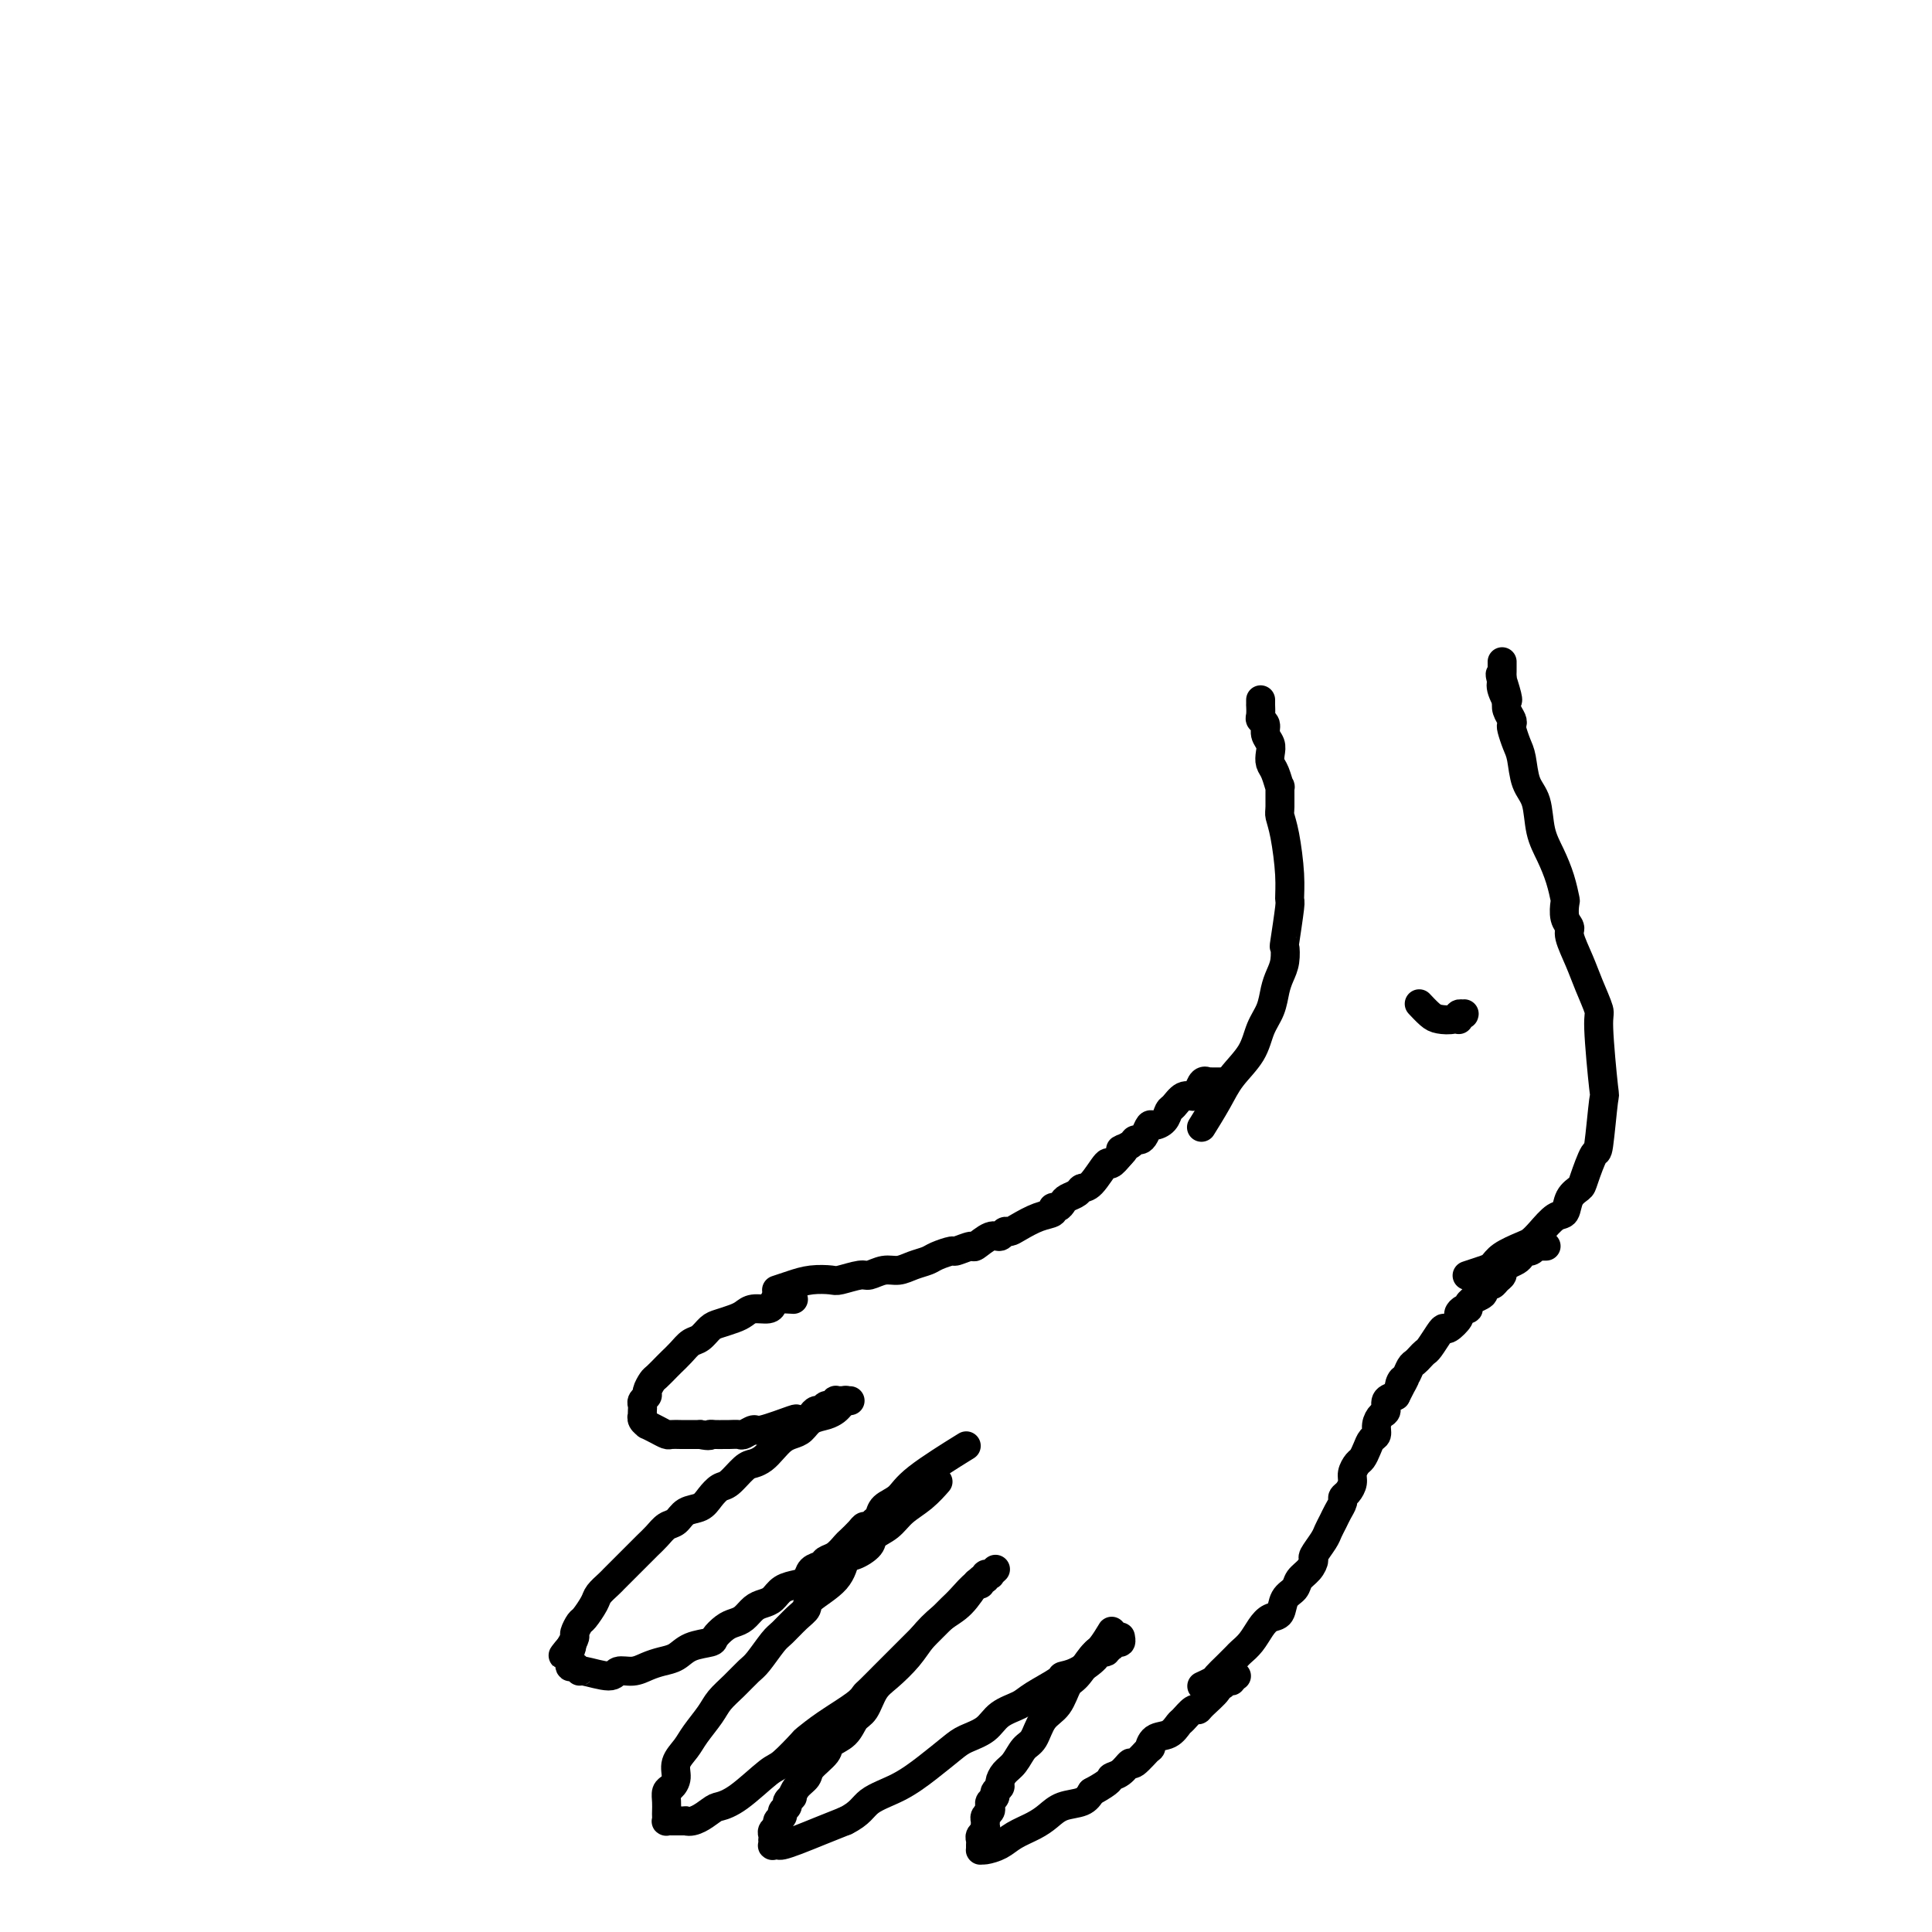 <svg viewBox='0 0 400 400' version='1.1' xmlns='http://www.w3.org/2000/svg' xmlns:xlink='http://www.w3.org/1999/xlink'><g fill='none' stroke='#000000' stroke-width='6' stroke-linecap='round' stroke-linejoin='round'><path d='M164,269c0.000,0.000 0.000,0.000 0,0c-0.000,-0.000 -0.000,-0.000 0,0c0.000,0.000 0.000,0.000 0,0c-0.000,-0.000 -0.000,-0.000 0,0c0.000,0.000 0.000,0.000 0,0c-0.000,-0.000 -0.001,-0.000 0,0c0.001,0.000 0.003,0.000 0,0c-0.003,-0.000 -0.011,-0.001 0,0c0.011,0.001 0.042,0.003 0,0c-0.042,-0.003 -0.156,-0.011 0,0c0.156,0.011 0.582,0.041 0,0c-0.582,-0.041 -2.173,-0.151 -3,0c-0.827,0.151 -0.892,0.565 -1,1c-0.108,0.435 -0.259,0.890 -1,1c-0.741,0.110 -2.071,-0.126 -3,0c-0.929,0.126 -1.456,0.615 -2,1c-0.544,0.385 -1.104,0.666 -2,1c-0.896,0.334 -2.126,0.722 -3,1c-0.874,0.278 -1.390,0.446 -2,1c-0.610,0.554 -1.314,1.495 -2,2c-0.686,0.505 -1.353,0.573 -2,1c-0.647,0.427 -1.272,1.213 -2,2c-0.728,0.787 -1.558,1.577 -2,2c-0.442,0.423 -0.496,0.481 -1,1c-0.504,0.519 -1.459,1.501 -2,2c-0.541,0.499 -0.667,0.515 -1,1c-0.333,0.485 -0.874,1.439 -1,2c-0.126,0.561 0.162,0.729 0,1c-0.162,0.271 -0.775,0.646 -1,1c-0.225,0.354 -0.061,0.686 0,1c0.061,0.314 0.021,0.610 0,1c-0.021,0.390 -0.021,0.874 0,1c0.021,0.126 0.064,-0.107 0,0c-0.064,0.107 -0.234,0.554 0,1c0.234,0.446 0.874,0.890 1,1c0.126,0.110 -0.262,-0.114 0,0c0.262,0.114 1.172,0.566 2,1c0.828,0.434 1.573,0.848 2,1c0.427,0.152 0.537,0.041 1,0c0.463,-0.041 1.278,-0.011 2,0c0.722,0.011 1.349,0.003 2,0c0.651,-0.003 1.325,-0.002 2,0'/><path d='M145,297c2.279,0.464 1.977,0.124 2,0c0.023,-0.124 0.372,-0.032 1,0c0.628,0.032 1.534,0.004 2,0c0.466,-0.004 0.491,0.015 1,0c0.509,-0.015 1.504,-0.064 2,0c0.496,0.064 0.495,0.241 1,0c0.505,-0.241 1.515,-0.901 2,-1c0.485,-0.099 0.445,0.363 2,0c1.555,-0.363 4.707,-1.551 6,-2c1.293,-0.449 0.728,-0.158 1,0c0.272,0.158 1.382,0.182 2,0c0.618,-0.182 0.743,-0.570 1,-1c0.257,-0.430 0.647,-0.904 1,-1c0.353,-0.096 0.668,0.184 1,0c0.332,-0.184 0.680,-0.834 1,-1c0.320,-0.166 0.610,0.152 1,0c0.390,-0.152 0.879,-0.773 1,-1c0.121,-0.227 -0.125,-0.061 0,0c0.125,0.061 0.622,0.016 1,0c0.378,-0.016 0.637,-0.004 1,0c0.363,0.004 0.828,0.001 1,0c0.172,-0.001 0.049,-0.000 0,0c-0.049,0.000 -0.025,0.000 0,0'/><path d='M175,290c-0.000,0.000 -0.000,0.000 0,0c0.000,-0.000 0.000,-0.000 0,0c-0.000,0.000 -0.000,0.000 0,0c0.000,-0.000 0.000,-0.000 0,0c-0.000,0.000 -0.000,0.000 0,0c0.000,-0.000 0.000,-0.000 0,0c-0.000,0.000 -0.000,0.000 0,0c0.000,-0.000 0.001,-0.001 0,0c-0.001,0.001 -0.003,0.003 0,0c0.003,-0.003 0.013,-0.012 0,0c-0.013,0.012 -0.047,0.045 0,0c0.047,-0.045 0.175,-0.168 0,0c-0.175,0.168 -0.651,0.626 -1,1c-0.349,0.374 -0.569,0.664 -1,1c-0.431,0.336 -1.074,0.719 -2,1c-0.926,0.281 -2.135,0.459 -3,1c-0.865,0.541 -1.386,1.444 -2,2c-0.614,0.556 -1.319,0.765 -2,1c-0.681,0.235 -1.336,0.495 -2,1c-0.664,0.505 -1.336,1.256 -2,2c-0.664,0.744 -1.318,1.480 -2,2c-0.682,0.520 -1.390,0.825 -2,1c-0.610,0.175 -1.121,0.222 -2,1c-0.879,0.778 -2.126,2.287 -3,3c-0.874,0.713 -1.375,0.629 -2,1c-0.625,0.371 -1.375,1.198 -2,2c-0.625,0.802 -1.126,1.580 -2,2c-0.874,0.420 -2.121,0.483 -3,1c-0.879,0.517 -1.390,1.490 -2,2c-0.610,0.510 -1.318,0.559 -2,1c-0.682,0.441 -1.338,1.274 -2,2c-0.662,0.726 -1.329,1.347 -2,2c-0.671,0.653 -1.344,1.340 -2,2c-0.656,0.660 -1.293,1.293 -2,2c-0.707,0.707 -1.484,1.486 -2,2c-0.516,0.514 -0.772,0.761 -1,1c-0.228,0.239 -0.428,0.468 -1,1c-0.572,0.532 -1.516,1.365 -2,2c-0.484,0.635 -0.507,1.073 -1,2c-0.493,0.927 -1.455,2.345 -2,3c-0.545,0.655 -0.672,0.547 -1,1c-0.328,0.453 -0.858,1.468 -1,2c-0.142,0.532 0.102,0.581 0,1c-0.102,0.419 -0.551,1.210 -1,2'/><path d='M118,341c-2.784,3.505 -0.743,0.766 0,0c0.743,-0.766 0.189,0.440 0,1c-0.189,0.560 -0.013,0.474 0,1c0.013,0.526 -0.137,1.662 0,2c0.137,0.338 0.560,-0.124 1,0c0.440,0.124 0.897,0.833 1,1c0.103,0.167 -0.149,-0.207 1,0c1.149,0.207 3.700,0.994 5,1c1.300,0.006 1.349,-0.771 2,-1c0.651,-0.229 1.905,0.090 3,0c1.095,-0.090 2.031,-0.588 3,-1c0.969,-0.412 1.971,-0.739 3,-1c1.029,-0.261 2.086,-0.455 3,-1c0.914,-0.545 1.687,-1.442 3,-2c1.313,-0.558 3.167,-0.779 4,-1c0.833,-0.221 0.646,-0.444 1,-1c0.354,-0.556 1.250,-1.444 2,-2c0.750,-0.556 1.356,-0.778 2,-1c0.644,-0.222 1.326,-0.444 2,-1c0.674,-0.556 1.339,-1.444 2,-2c0.661,-0.556 1.319,-0.778 2,-1c0.681,-0.222 1.386,-0.445 2,-1c0.614,-0.555 1.138,-1.444 2,-2c0.862,-0.556 2.061,-0.779 3,-1c0.939,-0.221 1.616,-0.439 2,-1c0.384,-0.561 0.474,-1.464 1,-2c0.526,-0.536 1.488,-0.706 2,-1c0.512,-0.294 0.575,-0.712 1,-1c0.425,-0.288 1.213,-0.445 2,-1c0.787,-0.555 1.573,-1.507 2,-2c0.427,-0.493 0.496,-0.528 1,-1c0.504,-0.472 1.445,-1.383 2,-2c0.555,-0.617 0.724,-0.942 1,-1c0.276,-0.058 0.658,0.151 1,0c0.342,-0.151 0.644,-0.662 1,-1c0.356,-0.338 0.766,-0.501 1,-1c0.234,-0.499 0.292,-1.333 1,-2c0.708,-0.667 2.066,-1.169 3,-2c0.934,-0.831 1.444,-1.993 4,-4c2.556,-2.007 7.159,-4.859 9,-6c1.841,-1.141 0.921,-0.570 0,0'/><path d='M194,307c0.000,-0.000 0.000,-0.000 0,0c-0.000,0.000 -0.000,0.000 0,0c0.000,-0.000 0.000,-0.000 0,0c-0.000,0.000 -0.000,0.000 0,0c0.000,-0.000 0.000,-0.000 0,0c-0.000,0.000 -0.001,0.001 0,0c0.001,-0.001 0.002,-0.003 0,0c-0.002,0.003 -0.008,0.010 0,0c0.008,-0.010 0.032,-0.036 0,0c-0.032,0.036 -0.118,0.135 0,0c0.118,-0.135 0.441,-0.503 0,0c-0.441,0.503 -1.646,1.878 -3,3c-1.354,1.122 -2.856,1.993 -4,3c-1.144,1.007 -1.931,2.151 -3,3c-1.069,0.849 -2.418,1.402 -3,2c-0.582,0.598 -0.395,1.242 -1,2c-0.605,0.758 -2.003,1.631 -3,2c-0.997,0.369 -1.592,0.233 -2,1c-0.408,0.767 -0.627,2.436 -2,4c-1.373,1.564 -3.900,3.022 -5,4c-1.100,0.978 -0.774,1.477 -1,2c-0.226,0.523 -1.004,1.070 -2,2c-0.996,0.930 -2.209,2.244 -3,3c-0.791,0.756 -1.161,0.954 -2,2c-0.839,1.046 -2.149,2.939 -3,4c-0.851,1.061 -1.243,1.288 -2,2c-0.757,0.712 -1.879,1.909 -3,3c-1.121,1.091 -2.242,2.077 -3,3c-0.758,0.923 -1.155,1.784 -2,3c-0.845,1.216 -2.138,2.788 -3,4c-0.862,1.212 -1.292,2.064 -2,3c-0.708,0.936 -1.692,1.955 -2,3c-0.308,1.045 0.061,2.115 0,3c-0.061,0.885 -0.552,1.585 -1,2c-0.448,0.415 -0.852,0.546 -1,1c-0.148,0.454 -0.041,1.232 0,2c0.041,0.768 0.014,1.526 0,2c-0.014,0.474 -0.016,0.663 0,1c0.016,0.337 0.048,0.822 0,1c-0.048,0.178 -0.178,0.048 0,0c0.178,-0.048 0.663,-0.013 1,0c0.337,0.013 0.525,0.004 1,0c0.475,-0.004 1.238,-0.002 2,0'/><path d='M142,377c1.671,0.524 3.849,-1.166 5,-2c1.151,-0.834 1.276,-0.813 2,-1c0.724,-0.187 2.048,-0.584 4,-2c1.952,-1.416 4.533,-3.851 6,-5c1.467,-1.149 1.822,-1.011 3,-2c1.178,-0.989 3.181,-3.106 4,-4c0.819,-0.894 0.456,-0.567 1,-1c0.544,-0.433 1.997,-1.628 4,-3c2.003,-1.372 4.556,-2.923 6,-4c1.444,-1.077 1.780,-1.682 2,-2c0.220,-0.318 0.324,-0.350 1,-1c0.676,-0.650 1.924,-1.917 3,-3c1.076,-1.083 1.979,-1.981 3,-3c1.021,-1.019 2.161,-2.160 3,-3c0.839,-0.840 1.378,-1.378 2,-2c0.622,-0.622 1.326,-1.327 2,-2c0.674,-0.673 1.319,-1.314 2,-2c0.681,-0.686 1.397,-1.417 2,-2c0.603,-0.583 1.094,-1.017 2,-2c0.906,-0.983 2.228,-2.516 3,-3c0.772,-0.484 0.996,0.080 1,0c0.004,-0.080 -0.210,-0.805 0,-1c0.210,-0.195 0.845,0.140 1,0c0.155,-0.140 -0.169,-0.756 0,-1c0.169,-0.244 0.830,-0.118 1,0c0.170,0.118 -0.150,0.228 0,0c0.150,-0.228 0.771,-0.792 1,-1c0.229,-0.208 0.065,-0.059 0,0c-0.065,0.059 -0.033,0.030 0,0'/><path d='M202,328c-0.000,0.000 -0.000,0.000 0,0c0.000,-0.000 0.000,-0.000 0,0c-0.000,0.000 -0.000,0.000 0,0c0.000,-0.000 0.000,-0.000 0,0c-0.000,0.000 -0.001,0.001 0,0c0.001,-0.001 0.002,-0.004 0,0c-0.002,0.004 -0.009,0.014 0,0c0.009,-0.014 0.033,-0.052 0,0c-0.033,0.052 -0.123,0.194 0,0c0.123,-0.194 0.460,-0.724 0,0c-0.460,0.724 -1.715,2.701 -3,4c-1.285,1.299 -2.599,1.921 -4,3c-1.401,1.079 -2.889,2.614 -4,4c-1.111,1.386 -1.845,2.621 -3,4c-1.155,1.379 -2.731,2.901 -4,4c-1.269,1.099 -2.232,1.775 -3,3c-0.768,1.225 -1.341,2.999 -2,4c-0.659,1.001 -1.403,1.231 -2,2c-0.597,0.769 -1.048,2.079 -2,3c-0.952,0.921 -2.405,1.454 -3,2c-0.595,0.546 -0.331,1.107 -1,2c-0.669,0.893 -2.269,2.119 -3,3c-0.731,0.881 -0.592,1.416 -1,2c-0.408,0.584 -1.362,1.217 -2,2c-0.638,0.783 -0.960,1.715 -1,2c-0.040,0.285 0.200,-0.078 0,0c-0.200,0.078 -0.842,0.598 -1,1c-0.158,0.402 0.169,0.685 0,1c-0.169,0.315 -0.834,0.662 -1,1c-0.166,0.338 0.166,0.668 0,1c-0.166,0.332 -0.829,0.667 -1,1c-0.171,0.333 0.150,0.662 0,1c-0.150,0.338 -0.772,0.683 -1,1c-0.228,0.317 -0.062,0.607 0,1c0.062,0.393 0.020,0.890 0,1c-0.020,0.110 -0.018,-0.166 0,0c0.018,0.166 0.051,0.774 0,1c-0.051,0.226 -0.185,0.069 0,0c0.185,-0.069 0.688,-0.049 1,0c0.312,0.049 0.434,0.126 1,0c0.566,-0.126 1.575,-0.457 3,-1c1.425,-0.543 3.264,-1.298 5,-2c1.736,-0.702 3.368,-1.351 5,-2'/><path d='M175,377c3.167,-1.547 3.585,-2.914 5,-4c1.415,-1.086 3.828,-1.889 6,-3c2.172,-1.111 4.103,-2.528 6,-4c1.897,-1.472 3.762,-3.000 5,-4c1.238,-1.000 1.851,-1.474 3,-2c1.149,-0.526 2.834,-1.104 4,-2c1.166,-0.896 1.813,-2.110 3,-3c1.187,-0.890 2.914,-1.455 4,-2c1.086,-0.545 1.532,-1.070 3,-2c1.468,-0.930 3.957,-2.263 5,-3c1.043,-0.737 0.641,-0.876 1,-1c0.359,-0.124 1.479,-0.234 3,-1c1.521,-0.766 3.444,-2.190 4,-3c0.556,-0.810 -0.255,-1.006 0,-1c0.255,0.006 1.575,0.213 2,0c0.425,-0.213 -0.044,-0.845 0,-1c0.044,-0.155 0.600,0.169 1,0c0.400,-0.169 0.643,-0.830 1,-1c0.357,-0.170 0.828,0.150 1,0c0.172,-0.150 0.046,-0.771 0,-1c-0.046,-0.229 -0.013,-0.065 0,0c0.013,0.065 0.007,0.033 0,0'/><path d='M230,338c0.000,-0.000 0.000,-0.000 0,0c-0.000,0.000 -0.000,0.000 0,0c0.000,-0.000 0.000,-0.000 0,0c-0.000,0.000 -0.000,0.001 0,0c0.000,-0.001 0.002,-0.003 0,0c-0.002,0.003 -0.007,0.011 0,0c0.007,-0.011 0.025,-0.041 0,0c-0.025,0.041 -0.093,0.155 0,0c0.093,-0.155 0.348,-0.577 0,0c-0.348,0.577 -1.300,2.154 -2,3c-0.700,0.846 -1.150,0.963 -2,2c-0.850,1.037 -2.100,2.996 -3,4c-0.900,1.004 -1.448,1.055 -2,2c-0.552,0.945 -1.106,2.785 -2,4c-0.894,1.215 -2.127,1.806 -3,3c-0.873,1.194 -1.387,2.992 -2,4c-0.613,1.008 -1.326,1.226 -2,2c-0.674,0.774 -1.309,2.105 -2,3c-0.691,0.895 -1.438,1.353 -2,2c-0.562,0.647 -0.939,1.483 -1,2c-0.061,0.517 0.194,0.716 0,1c-0.194,0.284 -0.835,0.653 -1,1c-0.165,0.347 0.148,0.670 0,1c-0.148,0.330 -0.758,0.666 -1,1c-0.242,0.334 -0.118,0.667 0,1c0.118,0.333 0.229,0.667 0,1c-0.229,0.333 -0.797,0.667 -1,1c-0.203,0.333 -0.040,0.667 0,1c0.040,0.333 -0.042,0.666 0,1c0.042,0.334 0.207,0.668 0,1c-0.207,0.332 -0.788,0.663 -1,1c-0.212,0.337 -0.055,0.679 0,1c0.055,0.321 0.010,0.620 0,1c-0.010,0.380 0.016,0.842 0,1c-0.016,0.158 -0.072,0.012 0,0c0.072,-0.012 0.274,0.110 1,0c0.726,-0.110 1.978,-0.453 3,-1c1.022,-0.547 1.814,-1.298 3,-2c1.186,-0.702 2.765,-1.357 4,-2c1.235,-0.643 2.125,-1.276 3,-2c0.875,-0.724 1.736,-1.541 3,-2c1.264,-0.459 2.933,-0.560 4,-1c1.067,-0.440 1.534,-1.220 2,-2'/><path d='M226,371c4.374,-2.357 3.810,-2.748 4,-3c0.190,-0.252 1.133,-0.363 2,-1c0.867,-0.637 1.659,-1.800 2,-2c0.341,-0.200 0.230,0.561 1,0c0.770,-0.561 2.420,-2.445 3,-3c0.580,-0.555 0.091,0.217 0,0c-0.091,-0.217 0.217,-1.425 1,-2c0.783,-0.575 2.042,-0.518 3,-1c0.958,-0.482 1.616,-1.503 2,-2c0.384,-0.497 0.493,-0.469 1,-1c0.507,-0.531 1.413,-1.621 2,-2c0.587,-0.379 0.854,-0.048 1,0c0.146,0.048 0.171,-0.187 1,-1c0.829,-0.813 2.461,-2.203 3,-3c0.539,-0.797 -0.014,-1.002 0,-1c0.014,0.002 0.596,0.211 1,0c0.404,-0.211 0.630,-0.841 1,-1c0.370,-0.159 0.883,0.153 1,0c0.117,-0.153 -0.161,-0.772 0,-1c0.161,-0.228 0.760,-0.065 1,0c0.240,0.065 0.120,0.033 0,0'/><path d='M161,267c0.000,-0.000 0.000,-0.000 0,0c-0.000,0.000 -0.000,0.000 0,0c0.000,-0.000 0.001,-0.000 0,0c-0.001,0.000 -0.002,0.001 0,0c0.002,-0.001 0.009,-0.003 0,0c-0.009,0.003 -0.033,0.011 0,0c0.033,-0.011 0.124,-0.042 0,0c-0.124,0.042 -0.464,0.156 0,0c0.464,-0.156 1.732,-0.582 3,-1c1.268,-0.418 2.537,-0.829 4,-1c1.463,-0.171 3.119,-0.102 4,0c0.881,0.102 0.987,0.238 2,0c1.013,-0.238 2.931,-0.851 4,-1c1.069,-0.149 1.288,0.167 2,0c0.712,-0.167 1.919,-0.818 3,-1c1.081,-0.182 2.038,0.105 3,0c0.962,-0.105 1.929,-0.601 3,-1c1.071,-0.399 2.245,-0.700 3,-1c0.755,-0.300 1.089,-0.600 2,-1c0.911,-0.400 2.397,-0.900 3,-1c0.603,-0.100 0.322,0.198 1,0c0.678,-0.198 2.314,-0.894 3,-1c0.686,-0.106 0.421,0.379 1,0c0.579,-0.379 2.002,-1.620 3,-2c0.998,-0.380 1.572,0.102 2,0c0.428,-0.102 0.711,-0.786 1,-1c0.289,-0.214 0.584,0.044 1,0c0.416,-0.044 0.951,-0.389 2,-1c1.049,-0.611 2.610,-1.487 4,-2c1.390,-0.513 2.609,-0.662 3,-1c0.391,-0.338 -0.046,-0.864 0,-1c0.046,-0.136 0.575,0.117 1,0c0.425,-0.117 0.745,-0.605 1,-1c0.255,-0.395 0.443,-0.696 1,-1c0.557,-0.304 1.482,-0.612 2,-1c0.518,-0.388 0.628,-0.855 1,-1c0.372,-0.145 1.007,0.033 2,-1c0.993,-1.033 2.344,-3.278 3,-4c0.656,-0.722 0.616,0.079 1,0c0.384,-0.079 1.192,-1.040 2,-2'/><path d='M232,239c2.057,-2.039 0.200,-1.137 0,-1c-0.200,0.137 1.256,-0.493 2,-1c0.744,-0.507 0.776,-0.892 1,-1c0.224,-0.108 0.641,0.060 1,0c0.359,-0.060 0.660,-0.349 1,-1c0.340,-0.651 0.720,-1.665 1,-2c0.280,-0.335 0.459,0.008 1,0c0.541,-0.008 1.444,-0.366 2,-1c0.556,-0.634 0.765,-1.545 1,-2c0.235,-0.455 0.496,-0.455 1,-1c0.504,-0.545 1.249,-1.634 2,-2c0.751,-0.366 1.507,-0.007 2,0c0.493,0.007 0.724,-0.338 1,-1c0.276,-0.662 0.599,-1.642 1,-2c0.401,-0.358 0.882,-0.096 1,0c0.118,0.096 -0.126,0.026 0,0c0.126,-0.026 0.621,-0.007 1,0c0.379,0.007 0.640,0.002 1,0c0.360,-0.002 0.817,-0.001 1,0c0.183,0.001 0.091,0.000 0,0'/><path d='M249,349c-0.000,0.000 -0.000,0.000 0,0c0.000,-0.000 0.000,-0.000 0,0c-0.000,0.000 -0.000,0.000 0,0c0.000,-0.000 0.000,-0.000 0,0c-0.000,0.000 -0.000,0.000 0,0c0.000,-0.000 0.001,-0.000 0,0c-0.001,0.000 -0.002,0.001 0,0c0.002,-0.001 0.007,-0.003 0,0c-0.007,0.003 -0.028,0.013 0,0c0.028,-0.013 0.104,-0.048 0,0c-0.104,0.048 -0.389,0.178 0,0c0.389,-0.178 1.451,-0.663 2,-1c0.549,-0.337 0.584,-0.526 1,-1c0.416,-0.474 1.214,-1.233 2,-2c0.786,-0.767 1.561,-1.544 2,-2c0.439,-0.456 0.541,-0.593 1,-1c0.459,-0.407 1.274,-1.086 2,-2c0.726,-0.914 1.364,-2.065 2,-3c0.636,-0.935 1.269,-1.654 2,-2c0.731,-0.346 1.561,-0.319 2,-1c0.439,-0.681 0.486,-2.071 1,-3c0.514,-0.929 1.495,-1.399 2,-2c0.505,-0.601 0.534,-1.334 1,-2c0.466,-0.666 1.367,-1.267 2,-2c0.633,-0.733 0.996,-1.600 1,-2c0.004,-0.400 -0.350,-0.333 0,-1c0.350,-0.667 1.404,-2.066 2,-3c0.596,-0.934 0.733,-1.402 1,-2c0.267,-0.598 0.663,-1.325 1,-2c0.337,-0.675 0.616,-1.297 1,-2c0.384,-0.703 0.873,-1.486 1,-2c0.127,-0.514 -0.106,-0.757 0,-1c0.106,-0.243 0.553,-0.484 1,-1c0.447,-0.516 0.893,-1.307 1,-2c0.107,-0.693 -0.126,-1.289 0,-2c0.126,-0.711 0.612,-1.538 1,-2c0.388,-0.462 0.678,-0.560 1,-1c0.322,-0.440 0.678,-1.221 1,-2c0.322,-0.779 0.612,-1.556 1,-2c0.388,-0.444 0.873,-0.557 1,-1c0.127,-0.443 -0.104,-1.218 0,-2c0.104,-0.782 0.543,-1.570 1,-2c0.457,-0.430 0.931,-0.500 1,-1c0.069,-0.500 -0.266,-1.428 0,-2c0.266,-0.572 1.133,-0.786 2,-1'/><path d='M289,289c3.024,-5.970 1.584,-2.895 1,-2c-0.584,0.895 -0.311,-0.390 0,-1c0.311,-0.610 0.661,-0.545 1,-1c0.339,-0.455 0.667,-1.429 1,-2c0.333,-0.571 0.670,-0.737 1,-1c0.330,-0.263 0.652,-0.621 1,-1c0.348,-0.379 0.722,-0.779 1,-1c0.278,-0.221 0.460,-0.262 1,-1c0.540,-0.738 1.436,-2.172 2,-3c0.564,-0.828 0.795,-1.049 1,-1c0.205,0.049 0.385,0.368 1,0c0.615,-0.368 1.666,-1.422 2,-2c0.334,-0.578 -0.050,-0.681 0,-1c0.050,-0.319 0.533,-0.855 1,-1c0.467,-0.145 0.917,0.102 1,0c0.083,-0.102 -0.203,-0.552 0,-1c0.203,-0.448 0.895,-0.895 1,-1c0.105,-0.105 -0.375,0.130 0,0c0.375,-0.130 1.606,-0.626 2,-1c0.394,-0.374 -0.048,-0.625 0,-1c0.048,-0.375 0.587,-0.874 1,-1c0.413,-0.126 0.701,0.121 1,0c0.299,-0.121 0.609,-0.610 1,-1c0.391,-0.390 0.864,-0.682 1,-1c0.136,-0.318 -0.066,-0.664 0,-1c0.066,-0.336 0.399,-0.663 1,-1c0.601,-0.337 1.471,-0.682 2,-1c0.529,-0.318 0.716,-0.607 1,-1c0.284,-0.393 0.663,-0.890 1,-1c0.337,-0.110 0.630,0.167 1,0c0.370,-0.167 0.816,-0.777 1,-1c0.184,-0.223 0.106,-0.060 0,0c-0.106,0.060 -0.239,0.016 0,0c0.239,-0.016 0.848,-0.004 1,0c0.152,0.004 -0.155,0.001 0,0c0.155,-0.001 0.773,-0.000 1,0c0.227,0.000 0.065,0.000 0,0c-0.065,-0.000 -0.032,-0.000 0,0'/><path d='M249,233c0.000,-0.000 0.000,-0.000 0,0c-0.000,0.000 -0.000,0.000 0,0c0.000,-0.000 0.001,-0.001 0,0c-0.001,0.001 -0.003,0.004 0,0c0.003,-0.004 0.010,-0.016 0,0c-0.010,0.016 -0.037,0.060 0,0c0.037,-0.060 0.139,-0.223 0,0c-0.139,0.223 -0.519,0.832 0,0c0.519,-0.832 1.935,-3.107 3,-5c1.065,-1.893 1.777,-3.406 3,-5c1.223,-1.594 2.957,-3.270 4,-5c1.043,-1.730 1.393,-3.515 2,-5c0.607,-1.485 1.469,-2.669 2,-4c0.531,-1.331 0.730,-2.809 1,-4c0.270,-1.191 0.612,-2.096 1,-3c0.388,-0.904 0.822,-1.808 1,-3c0.178,-1.192 0.101,-2.671 0,-3c-0.101,-0.329 -0.226,0.492 0,-1c0.226,-1.492 0.803,-5.296 1,-7c0.197,-1.704 0.014,-1.307 0,-2c-0.014,-0.693 0.140,-2.474 0,-5c-0.140,-2.526 -0.573,-5.795 -1,-8c-0.427,-2.205 -0.849,-3.347 -1,-4c-0.151,-0.653 -0.030,-0.818 0,-2c0.030,-1.182 -0.031,-3.380 0,-4c0.031,-0.620 0.153,0.339 0,0c-0.153,-0.339 -0.581,-1.978 -1,-3c-0.419,-1.022 -0.829,-1.429 -1,-2c-0.171,-0.571 -0.102,-1.305 0,-2c0.102,-0.695 0.238,-1.351 0,-2c-0.238,-0.649 -0.848,-1.292 -1,-2c-0.152,-0.708 0.155,-1.481 0,-2c-0.155,-0.519 -0.774,-0.784 -1,-1c-0.226,-0.216 -0.061,-0.384 0,-1c0.061,-0.616 0.016,-1.682 0,-2c-0.016,-0.318 -0.004,0.111 0,0c0.004,-0.111 0.001,-0.761 0,-1c-0.001,-0.239 -0.000,-0.068 0,0c0.000,0.068 0.000,0.034 0,0'/><path d='M304,264c0.000,-0.000 0.000,-0.000 0,0c-0.000,0.000 -0.000,0.000 0,0c0.000,-0.000 0.000,-0.000 0,0c-0.000,0.000 -0.000,0.000 0,0c0.000,-0.000 0.001,-0.000 0,0c-0.001,0.000 -0.003,0.001 0,0c0.003,-0.001 0.010,-0.003 0,0c-0.010,0.003 -0.039,0.013 0,0c0.039,-0.013 0.144,-0.048 0,0c-0.144,0.048 -0.537,0.178 0,0c0.537,-0.178 2.003,-0.663 3,-1c0.997,-0.337 1.526,-0.526 2,-1c0.474,-0.474 0.893,-1.234 2,-2c1.107,-0.766 2.902,-1.537 4,-2c1.098,-0.463 1.497,-0.617 2,-1c0.503,-0.383 1.108,-0.996 2,-2c0.892,-1.004 2.069,-2.401 3,-3c0.931,-0.599 1.615,-0.400 2,-1c0.385,-0.600 0.470,-1.998 1,-3c0.530,-1.002 1.504,-1.609 2,-2c0.496,-0.391 0.512,-0.566 1,-2c0.488,-1.434 1.447,-4.125 2,-5c0.553,-0.875 0.700,0.067 1,-2c0.300,-2.067 0.754,-7.143 1,-9c0.246,-1.857 0.285,-0.494 0,-3c-0.285,-2.506 -0.893,-8.881 -1,-12c-0.107,-3.119 0.288,-2.982 0,-4c-0.288,-1.018 -1.258,-3.192 -2,-5c-0.742,-1.808 -1.257,-3.252 -2,-5c-0.743,-1.748 -1.715,-3.800 -2,-5c-0.285,-1.200 0.118,-1.548 0,-2c-0.118,-0.452 -0.755,-1.008 -1,-2c-0.245,-0.992 -0.097,-2.419 0,-3c0.097,-0.581 0.143,-0.315 0,-1c-0.143,-0.685 -0.476,-2.320 -1,-4c-0.524,-1.680 -1.240,-3.405 -2,-5c-0.760,-1.595 -1.566,-3.059 -2,-5c-0.434,-1.941 -0.498,-4.359 -1,-6c-0.502,-1.641 -1.441,-2.506 -2,-4c-0.559,-1.494 -0.737,-3.618 -1,-5c-0.263,-1.382 -0.610,-2.022 -1,-3c-0.390,-0.978 -0.823,-2.292 -1,-3c-0.177,-0.708 -0.099,-0.808 0,-1c0.099,-0.192 0.219,-0.475 0,-1c-0.219,-0.525 -0.777,-1.293 -1,-2c-0.223,-0.707 -0.112,-1.354 0,-2'/><path d='M312,145c-2.879,-10.096 -0.575,-3.335 0,-1c0.575,2.335 -0.578,0.245 -1,-1c-0.422,-1.245 -0.113,-1.644 0,-2c0.113,-0.356 0.030,-0.670 0,-1c-0.030,-0.330 -0.008,-0.677 0,-1c0.008,-0.323 0.002,-0.622 0,-1c-0.002,-0.378 -0.001,-0.833 0,-1c0.001,-0.167 0.000,-0.045 0,0c-0.000,0.045 -0.000,0.013 0,0c0.000,-0.013 0.000,-0.006 0,0'/><path d='M294,208c-0.000,-0.000 -0.000,-0.000 0,0c0.000,0.000 0.000,0.000 0,0c-0.000,-0.000 -0.000,-0.000 0,0c0.000,0.000 0.000,0.000 0,0c-0.000,-0.000 -0.000,-0.000 0,0c0.000,0.000 0.000,0.001 0,0c-0.000,-0.001 -0.002,-0.002 0,0c0.002,0.002 0.007,0.007 0,0c-0.007,-0.007 -0.025,-0.027 0,0c0.025,0.027 0.093,0.099 0,0c-0.093,-0.099 -0.347,-0.370 0,0c0.347,0.370 1.294,1.381 2,2c0.706,0.619 1.170,0.845 2,1c0.830,0.155 2.027,0.238 3,0c0.973,-0.238 1.721,-0.797 2,-1c0.279,-0.203 0.089,-0.051 0,0c-0.089,0.051 -0.076,-0.001 0,0c0.076,0.001 0.217,0.053 0,0c-0.217,-0.053 -0.790,-0.210 -1,0c-0.210,0.210 -0.056,0.788 0,1c0.056,0.212 0.015,0.057 0,0c-0.015,-0.057 -0.004,-0.016 0,0c0.004,0.016 0.002,0.008 0,0'/></g>
</svg>